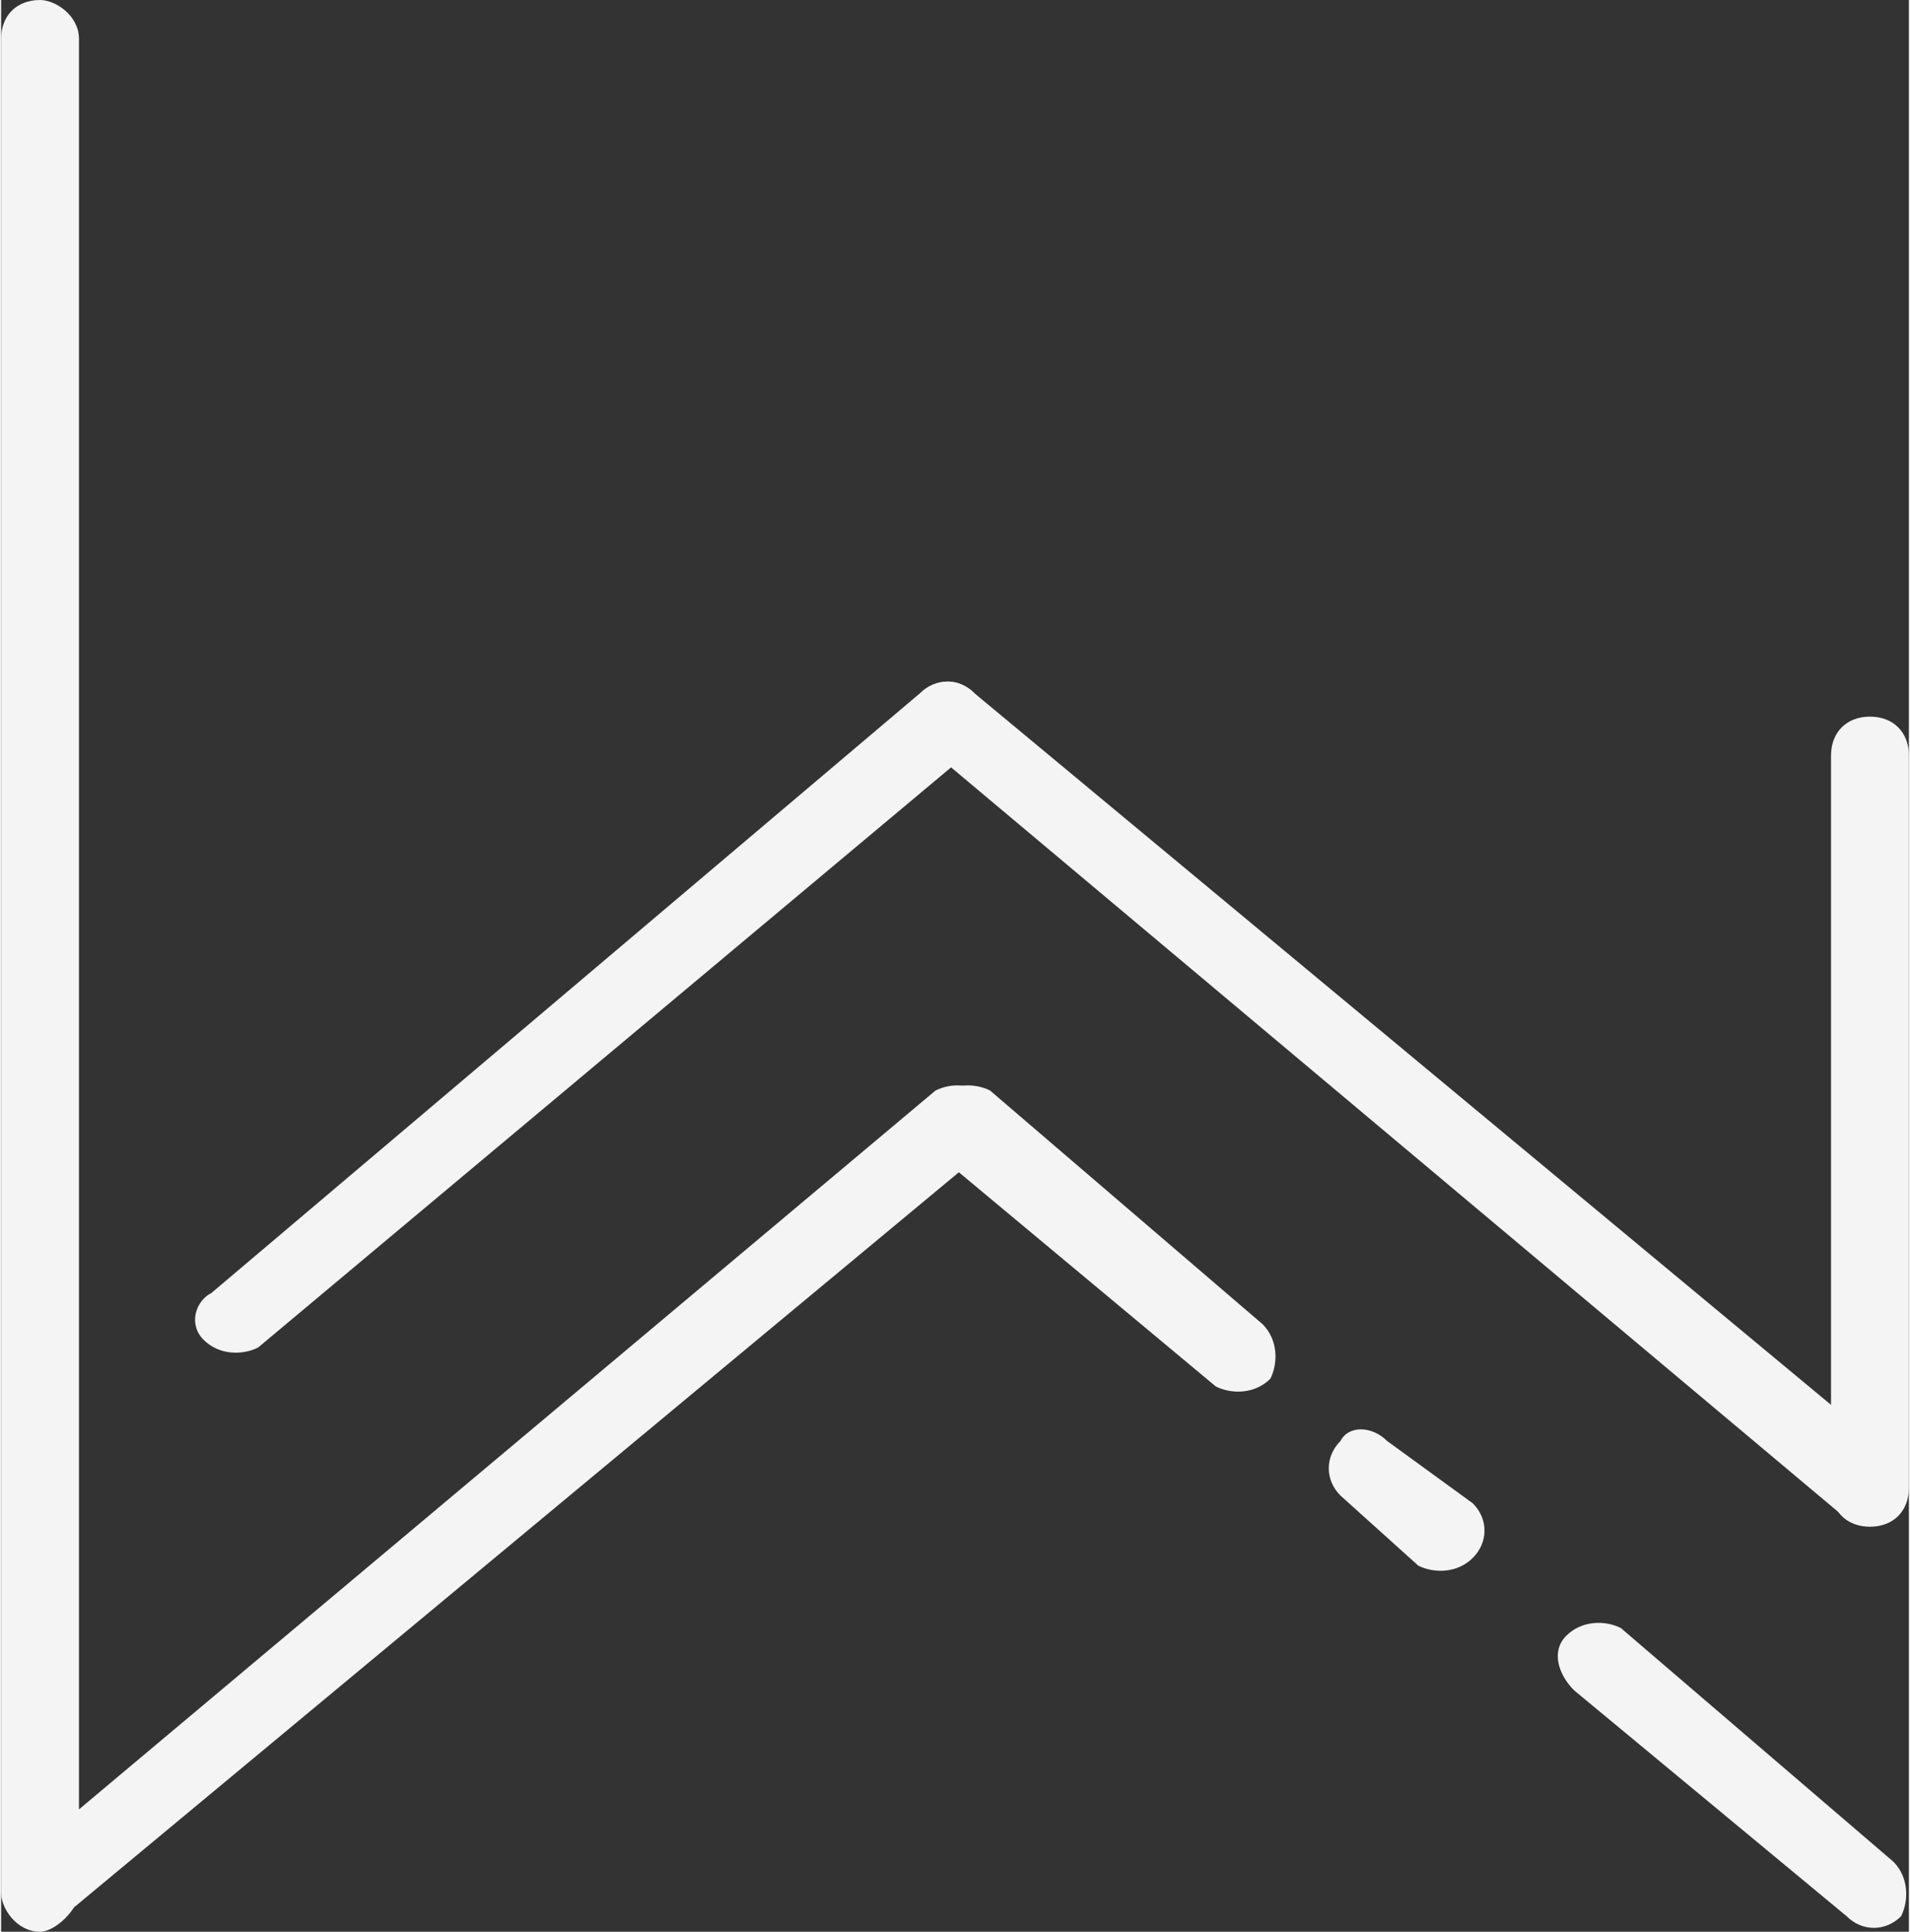 <?xml version="1.0" encoding="UTF-8"?>
<!DOCTYPE svg PUBLIC "-//W3C//DTD SVG 1.1//EN" "http://www.w3.org/Graphics/SVG/1.1/DTD/svg11.dtd">
<!-- Creator: CorelDRAW X7 -->
<svg xmlns="http://www.w3.org/2000/svg" xml:space="preserve" width="21.759mm" height="22mm" version="1.1" style="shape-rendering:geometricPrecision; text-rendering:geometricPrecision; image-rendering:optimizeQuality; fill-rule:evenodd; clip-rule:evenodd"
viewBox="0 0 245 248"
 xmlns:xlink="http://www.w3.org/1999/xlink">
 <rect x="0" y="0" width="245" height="248" fill="#333333" stroke="none"/>
 <defs>
  <style type="text/css">
   <![CDATA[
    .fil0 {fill:#F4F4F4}
   ]]>
  </style>
 </defs>
 <g id="Layer_x0020_1">
  <g id="_912688368">
   <path class="fil0" d="M0 243l0 -238c0,-3 2,-5 5,-5l0 0c2,0 5,2 5,5l0 238c0,2 -3,5 -5,5l0 0c-3,0 -5,-3 -5,-5z"/>
   <path class="fil0" d="M237 195l-118 -99c-2,-2 -2,-5 0,-7l0 0c1,-2 4,-2 6,0l118 98c2,2 2,5 0,7l0 0c-1,2 -4,2 -6,1z"/>
   <path class="fil0" d="M118 89l-91 77c-2,1 -3,4 -1,6l0 0c2,2 5,2 7,1l92 -77c2,-2 2,-5 0,-7l0 0c-2,-2 -5,-2 -7,0z"/>
   <path class="fil0" d="M8 246l118 -98c2,-2 2,-5 0,-7l0 0c-1,-2 -4,-2 -6,-1l-118 99c-2,2 -2,5 0,7l0 0c1,2 4,2 6,0z"/>
   <path class="fil0" d="M127 140l35 30c2,2 2,5 1,7l0 0c-2,2 -5,2 -7,1l-36 -30c-2,-2 -2,-5 0,-7l0 0c2,-2 5,-2 7,-1z"/>
   <path class="fil0" d="M208 209l35 30c2,2 2,5 1,7l0 0c-2,2 -5,2 -7,0l-35 -29c-2,-2 -3,-5 -1,-7l0 0c2,-2 5,-2 7,-1z"/>
   <path class="fil0" d="M178 185l11 8c2,2 2,5 0,7l0 0c-2,2 -5,2 -7,1l-10 -9c-2,-2 -2,-5 0,-7l0 0c1,-2 4,-2 6,0z"/>
   <path class="fil0" d="M235 191l0 -94c0,-3 2,-5 5,-5l0 0c3,0 5,2 5,5l0 94c0,3 -2,5 -5,5l0 0c-3,0 -5,-2 -5,-5z"/>
  </g>
 </g>
</svg>
